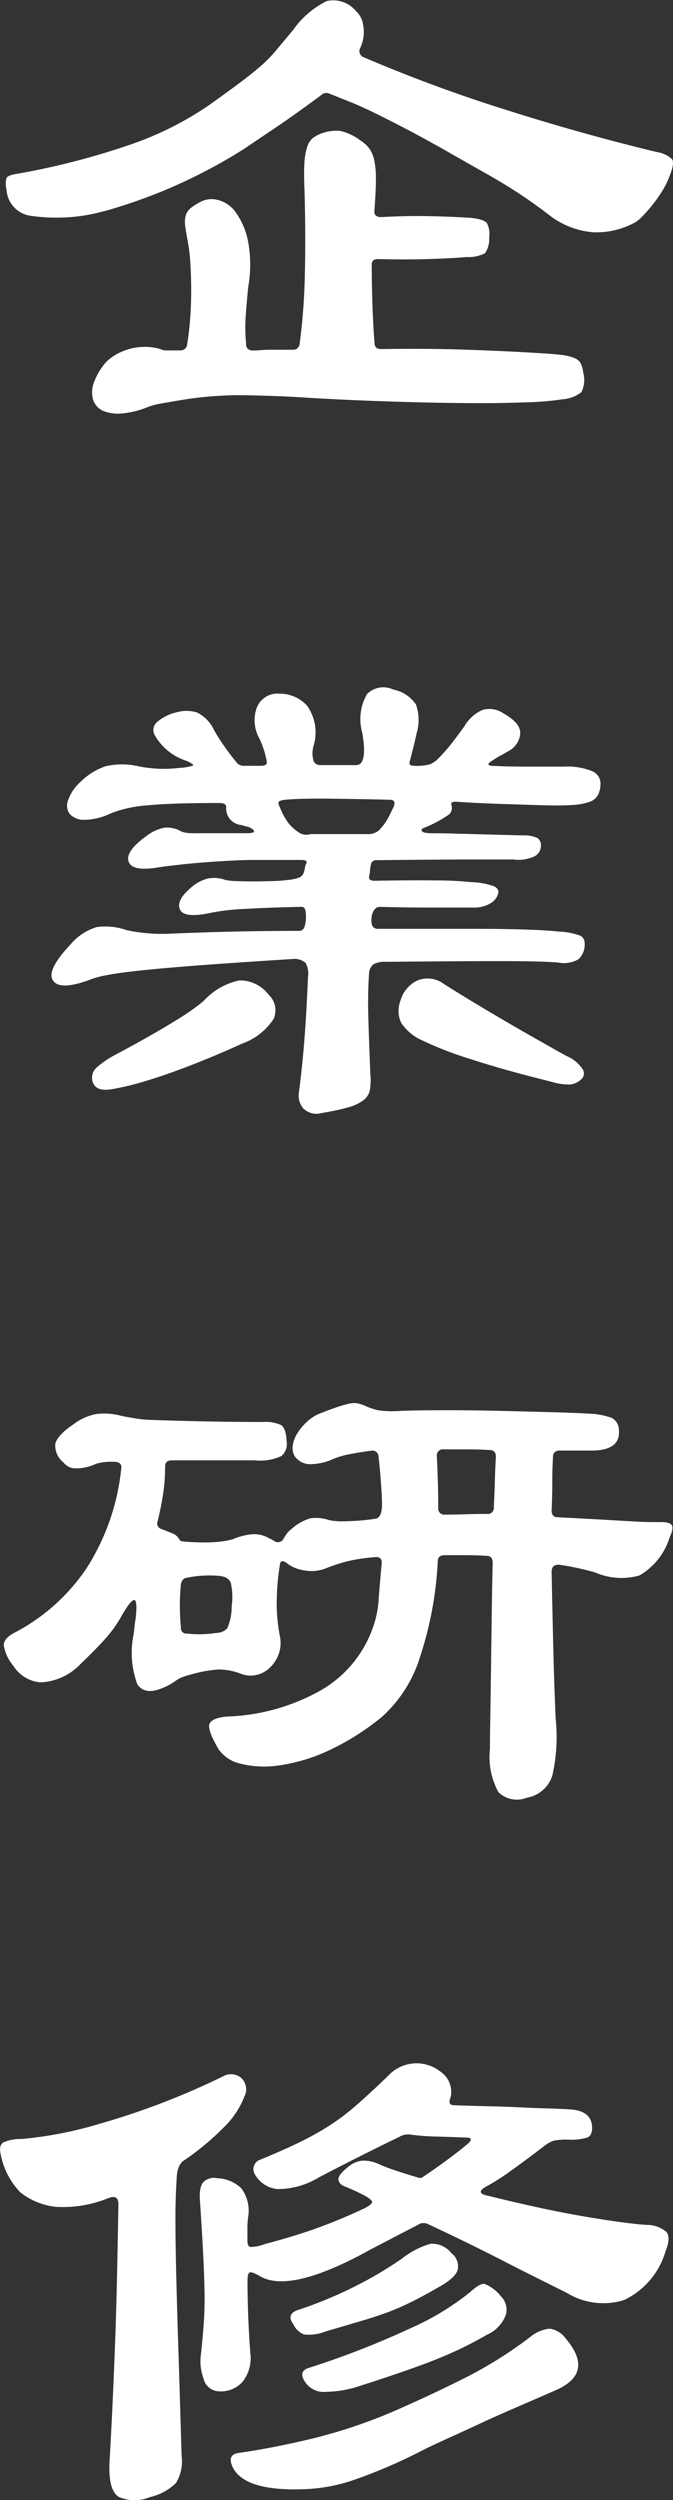 <svg xmlns="http://www.w3.org/2000/svg" xmlns:xlink="http://www.w3.org/1999/xlink" width="23.75" height="88.151" viewBox="0 0 23.75 88.151">
  <rect x="0" y="0" width="23.75" height="88.151" fill="#333333" stroke="none"/>
  <defs>
    <clipPath id="clip-path">
      <rect id="長方形_145" data-name="長方形 145" width="23.75" height="88.151" transform="translate(0 0)" fill="#fff"/>
    </clipPath>
  </defs>
  <g id="グループ_244" data-name="グループ 244" transform="translate(0 0)" clip-path="url(#clip-path)">
    <path id="パス_1307" data-name="パス 1307" d="M23.657,6.13a2.713,2.713,0,0,1-.266.569,4.972,4.972,0,0,1-.364.522,5.078,5.078,0,0,1-.363.412,1.214,1.214,0,0,1-.267.218,2.839,2.839,0,0,1-1.453.339,2.9,2.9,0,0,1-1.623-.655c-.194-.145-.387-.286-.582-.424s-.424-.291-.69-.459-.594-.364-.982-.582-.864-.489-1.428-.812q-.777-.435-1.358-.738t-1.054-.534q-.471-.23-.859-.387l-.751-.3a.254.254,0,0,0-.243.024c-.129.1-.3.222-.508.375s-.445.32-.7.5-.525.359-.8.544-.532.36-.774.521q-.729.462-1.515.86t-1.526.691q-.74.291-1.369.484a9.452,9.452,0,0,1-1.018.267,6.353,6.353,0,0,1-2.047.049A.99.99,0,0,1,.23,6.688a.812.812,0,0,1,0-.412c.033-.065.154-.113.364-.146a26.071,26.071,0,0,0,4.07-1.054A11.472,11.472,0,0,0,7.377,3.708q.678-.484,1.1-.8t.727-.581a5,5,0,0,0,.545-.557q.241-.291.606-.727A3.122,3.122,0,0,1,11.532.037a1.043,1.043,0,0,1,1.029.352.813.813,0,0,1,.255.5,1.286,1.286,0,0,1-.109.812.231.231,0,0,0,.121.315,53.269,53.269,0,0,0,5.015,1.853q2.712.861,5.33,1.491a1.014,1.014,0,0,1,.545.254c.056.088.037.262-.061.52m-3.076,7a.981.981,0,0,1-.061.69,1.211,1.211,0,0,1-.667.255,10.791,10.791,0,0,1-1.343.109q-.958.036-2.217.024t-2.678-.06q-1.416-.049-2.677-.122-.678-.048-1.429-.072c-.5-.016-.865-.024-1.09-.024q-.388,0-.885.036c-.331.024-.653.06-.969.109s-.6.1-.86.145a2.332,2.332,0,0,0-.532.145,3.046,3.046,0,0,1-.836.206A1.425,1.425,0,0,1,3.67,14.5a.658.658,0,0,1-.375-.376.958.958,0,0,1,.036-.678,2.168,2.168,0,0,1,.424-.69,1.74,1.74,0,0,1,.594-.376,1.982,1.982,0,0,1,.629-.145,1.943,1.943,0,0,1,.679.073.486.486,0,0,0,.254.048h.448a.231.231,0,0,0,.243-.194c.048-.291.084-.6.109-.932s.036-.655.036-.97-.008-.613-.024-.9a6.542,6.542,0,0,0-.073-.713c-.048-.259-.085-.473-.109-.643A.943.943,0,0,1,6.554,7.6a.549.549,0,0,1,.181-.267A2.1,2.1,0,0,1,7.11,7.1a.87.87,0,0,1,.582-.049,1.1,1.1,0,0,1,.618.424,2.6,2.6,0,0,1,.436.993,4.511,4.511,0,0,1,.012,1.66c-.032.323-.061.654-.085.993a5.758,5.758,0,0,0,.012.993.214.214,0,0,0,.243.243c.064,0,.165,0,.3-.012s.275-.013.413-.013h.69a.229.229,0,0,0,.242-.193A21.57,21.57,0,0,0,10.757,9.7q.036-1.418-.013-3.065a8.484,8.484,0,0,1,0-.908,2.184,2.184,0,0,1,.1-.557.658.658,0,0,1,.193-.3,1.178,1.178,0,0,1,.316-.169,1.543,1.543,0,0,1,.654-.085,1.859,1.859,0,0,1,.7.328,1.17,1.17,0,0,1,.314.278,1.083,1.083,0,0,1,.183.412,3.06,3.06,0,0,1,.061.679c0,.282-.017.641-.049,1.077-.032.179.049.266.242.266.533-.032,1.061-.044,1.587-.036s1.046.029,1.562.061c.324.033.517.1.581.194a.869.869,0,0,1,.074.509.865.865,0,0,1-.146.545,1.267,1.267,0,0,1-.654.133c-.356.033-.812.056-1.368.073s-1.144.016-1.757,0c-.162,0-.235.081-.218.242q0,.63.024,1.357t.073,1.356c0,.146.08.219.242.219q1.6-.026,3.028.023t2.569.121q.459.026.751.061a1.737,1.737,0,0,1,.46.109.433.433,0,0,1,.23.195,1,1,0,0,1,.085.314" fill="#fff"/>
    <path id="パス_1308" data-name="パス 1308" d="M10.867,34.47a.8.8,0,0,0-.085-.521.614.614,0,0,0-.473-.133q-1.938.121-3.222.218t-2.095.182q-.813.085-1.236.17a3.243,3.243,0,0,0-.642.181q-1.019.363-1.248,0t.618-1.26a1.93,1.93,0,0,1,.933-.618,2.224,2.224,0,0,1,1.054.11,6.052,6.052,0,0,0,1.575.121q1.163-.049,2.253-.073t2.253-.024a.193.193,0,0,0,.181-.109,1.079,1.079,0,0,0,.061-.449c0-.193-.049-.29-.146-.29q-1.162.024-2,.073a7.969,7.969,0,0,0-1.248.145q-.921.193-1.054-.134c-.088-.217.052-.479.424-.787a1.459,1.459,0,0,1,.545-.291,1.141,1.141,0,0,1,.643.049,2.154,2.154,0,0,0,.375.036q.278.014.63.013t.678-.013a4.853,4.853,0,0,0,.5-.036,1.6,1.6,0,0,0,.449-.1.324.324,0,0,0,.133-.17.953.953,0,0,0,.037-.157.573.573,0,0,1,.06-.181c.016-.065-.049-.1-.194-.1H8.976c-.21,0-.471.008-.787.023s-.634.037-.957.061-.626.053-.908.085-.488.056-.618.073q-1.017.193-1.162-.17t.63-.921a1.487,1.487,0,0,1,.641-.29,1.013,1.013,0,0,1,.521.1.523.523,0,0,0,.181.072,1.741,1.741,0,0,0,.352.025H8.686c.178,0,.271-.02.279-.061s-.053-.093-.182-.157c-.13-.032-.218-.057-.267-.073a.581.581,0,0,1-.533-.63c0-.1-.081-.145-.242-.145q-1.719,0-2.556.084a4.428,4.428,0,0,0-1.271.279,2.222,2.222,0,0,1-.921.23.694.694,0,0,1-.522-.193.5.5,0,0,1-.072-.485,1.54,1.54,0,0,1,.424-.642,2.325,2.325,0,0,1,.908-.57,2.6,2.6,0,0,1,1.2.013,5.54,5.54,0,0,0,.582.072,4.539,4.539,0,0,0,.8-.024,1.824,1.824,0,0,0,.5-.084c.025-.025-.045-.077-.206-.158a1.983,1.983,0,0,1-1.138-.9.366.366,0,0,1,.085-.484,1.567,1.567,0,0,1,.69-.339,1.244,1.244,0,0,1,.715.012,1.3,1.3,0,0,1,.594.618,6.962,6.962,0,0,0,.412.641q.216.3.363.473a.325.325,0,0,0,.29.146h.582c.146,0,.218-.04.218-.122a2.921,2.921,0,0,0-.085-.376,3.659,3.659,0,0,0-.182-.471,1.3,1.3,0,0,1-.085-1.091.78.78,0,0,1,.788-.484,1.3,1.3,0,0,1,.981.423,1.625,1.625,0,0,1,.23,1.417.959.959,0,0,0,0,.534.252.252,0,0,0,.243.145h1.259q.412,0,.218-1.139a1.755,1.755,0,0,1,.17-1.369.813.813,0,0,1,.921-.157,1.267,1.267,0,0,1,.8.522,1.626,1.626,0,0,1,.024,1.029c-.048.226-.093.416-.133.569s-.077.3-.109.424c-.032.1.024.146.17.146a1.923,1.923,0,0,0,.533-.049.858.858,0,0,0,.315-.218,6.005,6.005,0,0,0,.412-.46c.129-.161.3-.388.508-.679a1.371,1.371,0,0,1,.642-.569.891.891,0,0,1,.739.133q.606.339.581.715a.768.768,0,0,1-.435.618c-.081.049-.166.1-.255.145s-.182.106-.278.169q-.341.2.072.2.51.024,1.223.024h1.2a2.356,2.356,0,0,1,1.006.157.476.476,0,0,1,.3.424.906.906,0,0,1-.085.412.536.536,0,0,1-.315.254,2.345,2.345,0,0,1-.666.109q-.435.026-1.139,0c-.516-.015-1.013-.032-1.489-.048s-.949-.04-1.418-.073c-.129,0-.178.04-.146.121a.325.325,0,0,1-.083.328,4.189,4.189,0,0,1-.885.472c-.081.032-.106.072-.073.121s.169.073.412.073c.194,0,.444,0,.751.012l.933.024.9.024q.423.013.617.013a1.1,1.1,0,0,1,.473.1.326.326,0,0,1,.109.29.414.414,0,0,1-.206.339,1.312,1.312,0,0,1-.764.121H16.778q-1.115,0-3.489.025a.187.187,0,0,0-.193.121,1.425,1.425,0,0,0-.037.229,2.2,2.2,0,0,1-.037.255c0,.081.065.121.195.121q1.258-.023,2.168-.012a11.929,11.929,0,0,1,1.248.061,2.588,2.588,0,0,1,.8.145c.129.065.177.154.145.266a.579.579,0,0,1-.278.34A1.1,1.1,0,0,1,16.7,32H15.046q-.715,0-1.636-.024-.217,0-.29.315c-.049.306.023.46.218.46h3.537c.565,0,1.106.009,1.623.024s.929.041,1.235.073a2.555,2.555,0,0,1,.715.133.274.274,0,0,1,.182.255.714.714,0,0,1-.206.581,1.04,1.04,0,0,1-.739.121q-.58-.048-1.974-.049t-4.082.025A.872.872,0,0,0,13.18,34a.443.443,0,0,0-.158.351c-.032.485-.04,1.005-.023,1.563s.04,1.224.072,2a1.9,1.9,0,0,1-.024.545.612.612,0,0,1-.243.351,1.629,1.629,0,0,1-.544.243q-.353.1-.909.193a.662.662,0,0,1-.642-.157.707.707,0,0,1-.157-.594q.122-.945.193-1.865t.122-2.157m-1.382.606a.745.745,0,0,1,.17.848,2.2,2.2,0,0,1-1.114.872q-.582.267-1.2.521t-1.224.473c-.4.144-.787.27-1.15.375a8.924,8.924,0,0,1-.982.23c-.42.081-.662-.015-.726-.291a.486.486,0,0,1,.145-.46,3.223,3.223,0,0,1,.678-.461q1.308-.7,2.071-1.174a7.938,7.938,0,0,0,1.03-.715,2.361,2.361,0,0,1,1.26-.727,1.27,1.27,0,0,1,1.041.509m4.41-6.638c.064-.162.016-.242-.145-.242-.679-.017-1.354-.028-2.024-.037s-1.223,0-1.659.037c-.13.016-.206.04-.23.072s0,.114.06.243a2.326,2.326,0,0,0,.291.52,1.669,1.669,0,0,0,.412.352.5.5,0,0,0,.364.024h1.962a.611.611,0,0,0,.436-.121,1.882,1.882,0,0,0,.315-.412c.081-.146.153-.291.218-.436m6.638,9.594a.657.657,0,0,1-.437.206,2.289,2.289,0,0,1-.677-.109q-1.672-.413-2.847-.8a12.163,12.163,0,0,1-1.684-.654,1.694,1.694,0,0,1-.739-.63,1.015,1.015,0,0,1-.012-.775,1.114,1.114,0,0,1,.593-.7.956.956,0,0,1,.934.121c.307.195.653.408,1.041.643s.775.464,1.163.69.767.445,1.139.654.7.4.993.557a1.268,1.268,0,0,1,.569.473.277.277,0,0,1-.036.327" fill="#fff"/>
    <path id="パス_1309" data-name="パス 1309" d="M23.633,54.205a2.359,2.359,0,0,1-1.066,1.345,2.33,2.33,0,0,1-1.575-.109,9.922,9.922,0,0,0-1.235-.266c-.193-.017-.291.064-.291.242q.026,1.308.06,2.713t.085,2.495a6.128,6.128,0,0,1-.121,1.987,1.141,1.141,0,0,1-.9.776.936.936,0,0,1-1-.195,2.59,2.59,0,0,1-.3-1.526q0-.387.012-1.1t.024-1.6q.012-.884.025-1.89t.036-1.975c0-.161-.072-.242-.218-.242-.194-.015-.444-.024-.751-.024h-.727q-.243,0-.243.219a12.7,12.7,0,0,1-.617,3.342,4.693,4.693,0,0,1-1.344,2.132,8.8,8.8,0,0,1-1.926,1.212,6.193,6.193,0,0,1-1.721.509,3.45,3.45,0,0,1-1.345-.061,1.288,1.288,0,0,1-.775-.5c-.275-.467-.384-.771-.326-.908s.261-.222.617-.255a7.206,7.206,0,0,0,3.344-.944,4.129,4.129,0,0,0,1.841-2.3,3.526,3.526,0,0,0,.169-.932q.049-.619.1-1.175.048-.315-.266-.267a6.567,6.567,0,0,0-.9.133,6.156,6.156,0,0,0-.848.278,1.362,1.362,0,0,1-.726.049,1.215,1.215,0,0,1-.558-.218c-.178-.145-.274-.137-.291.025A8.889,8.889,0,0,0,9.764,56.6a6.159,6.159,0,0,0,.108,1.067,1.17,1.17,0,0,1-.036.654,1.262,1.262,0,0,1-.314.484,1,1,0,0,1-.473.254.919.919,0,0,1-.533-.036,2.193,2.193,0,0,0-.812-.157,4.625,4.625,0,0,0-.981.182,2.4,2.4,0,0,0-.364.121,1.248,1.248,0,0,0-.193.121,2.3,2.3,0,0,1-.461.242q-.6.243-.859-.145a3.225,3.225,0,0,1-.134-1.745c.017-.1.028-.193.036-.291a2.669,2.669,0,0,1,.037-.266c.048-.419.036-.642-.037-.666s-.214.141-.424.5a4.62,4.62,0,0,1-.641.9q-.377.413-.812.824a2.085,2.085,0,0,1-1.429.678,1.247,1.247,0,0,1-.969-.582,1.5,1.5,0,0,1-.34-.726c0-.161.122-.307.364-.436A6.914,6.914,0,0,0,3.053,55.3a8.04,8.04,0,0,0,1.223-3.489q.049-.267-.242-.267a1.909,1.909,0,0,0-.654.073,1.6,1.6,0,0,1-.751.157.534.534,0,0,1-.388-.206.763.763,0,0,1-.291-.641c.033-.2.25-.441.655-.715a1.922,1.922,0,0,1,.787-.352,2.31,2.31,0,0,1,.884.061c.065.017.218.045.46.085a3.656,3.656,0,0,0,.581.06q2.109.073,3.95.074a1.345,1.345,0,0,1,.654.108c.113.073.178.263.193.569a.565.565,0,0,1-.181.522A1.774,1.774,0,0,1,9,51.492H6.068c-.161,0-.242.072-.242.218a6.379,6.379,0,0,1-.072.981q-.074.472-.193.957a.2.2,0,0,0,.144.267c.161.064.291.117.388.157a.441.441,0,0,1,.219.182.172.172,0,0,0,.169.1,7.707,7.707,0,0,0,1.042.025,3.428,3.428,0,0,0,.678-.1,2.322,2.322,0,0,1,.7-.181,1.07,1.07,0,0,1,.485.084c.064.033.121.061.17.085a1.459,1.459,0,0,1,.145.084.218.218,0,0,0,.29-.072c.049-.081.093-.149.134-.206a.729.729,0,0,1,.157-.157,1.761,1.761,0,0,1,.655-.376,1.384,1.384,0,0,1,.678.061,2.5,2.5,0,0,0,.654.036,7.233,7.233,0,0,0,.969-.085c.161-.016.243-.185.243-.509,0-.177-.013-.432-.037-.763s-.052-.634-.085-.908a.216.216,0,0,0-.266-.219q-.388.05-.751.121a2.918,2.918,0,0,0-.582.17,1.955,1.955,0,0,1-.872.182.659.659,0,0,1-.485-.278.536.536,0,0,1-.072-.364,1.053,1.053,0,0,1,.157-.436,1.985,1.985,0,0,1,.339-.411,1.413,1.413,0,0,1,.448-.291q.365-.146.619-.231a4.228,4.228,0,0,1,.423-.121.734.734,0,0,1,.291-.012,1.321,1.321,0,0,1,.243.073,2.524,2.524,0,0,0,.484.17,3.681,3.681,0,0,0,.8.024c.4-.017.932-.024,1.587-.024s1.315.007,1.986.024,1.288.032,1.854.048.968.033,1.211.049A2.573,2.573,0,0,1,21.6,50a.5.5,0,0,1,.242.448c.032.452-.275.687-.921.7H19.757a.214.214,0,0,0-.242.243q-.026.412-.025.872c0,.307-.007.638-.024.994,0,.161.073.242.219.242.63.032,1.158.06,1.587.085s.778.044,1.053.06.489.025.642.025h.376q.289,0,.363.108c.049.073.025.215-.073.424M8.177,56.628a2.2,2.2,0,0,0-.036-.823c-.058-.146-.206-.227-.449-.243a3.978,3.978,0,0,0-1.115.073c-.1.016-.161.089-.193.217a7.867,7.867,0,0,0,0,1.527A.193.193,0,0,0,6.6,57.6a3.86,3.86,0,0,0,1.042-.024.53.53,0,0,0,.376-.158,1.847,1.847,0,0,0,.157-.787M17.5,51.371c0-.161-.072-.242-.218-.242q-.363-.026-.86-.025h-.763a.215.215,0,0,0-.243.243c.017.323.028.637.037.944s.012.6.012.873a.214.214,0,0,0,.242.242q.291,0,.751-.013t.727-.011a.214.214,0,0,0,.243-.242c.015-.324.027-.634.036-.933s.019-.578.036-.836" fill="#fff"/>
    <path id="パス_1310" data-name="パス 1310" d="M8.637,73.893a3.066,3.066,0,0,1-.775,1.152,9.294,9.294,0,0,1-1.429,1.174.713.713,0,0,0-.109.158.99.99,0,0,0-.085.376q-.048.726-.048,1.453T6.214,80c.017.711.04,1.587.074,2.629s.072,2.361.121,3.961a1.5,1.5,0,0,1-.195.957,1.909,1.909,0,0,1-.919.5,1.4,1.4,0,0,1-1.091,0c-.258-.146-.371-.557-.339-1.236q.074-1.283.121-2.349t.085-2.1q.036-1.03.06-2.145t.048-2.5c0-.226-.112-.3-.339-.217a4.255,4.255,0,0,1-1.865.314A2.426,2.426,0,0,1,.715,77.3a2.641,2.641,0,0,1-.7-1.393c-.032-.178,0-.3.1-.363a1.437,1.437,0,0,1,.63-.121A13.713,13.713,0,0,0,3.465,74.9a26.6,26.6,0,0,0,4.4-1.684.568.568,0,0,1,.63.037.551.551,0,0,1,.145.641m3.586,3.223c-.162-.049-.255-.13-.279-.242s.077-.259.3-.437a.949.949,0,0,1,.545-.254,1.264,1.264,0,0,1,.545.109,6.212,6.212,0,0,0,.629.242c.243.081.5.162.776.242a.173.173,0,0,0,.193-.023c.242-.163.513-.352.812-.57s.561-.425.788-.618c.129-.129.1-.194-.073-.194q-.558-.024-1.042-.036a8.642,8.642,0,0,1-.873-.061.628.628,0,0,0-.46.073q-.7.339-1.417.7t-1.417.727a2.794,2.794,0,0,1-1.478.412A1.039,1.039,0,0,1,9,76.679a.354.354,0,0,1,.194-.533c.549-.225,1.013-.432,1.393-.617a10.488,10.488,0,0,0,1.041-.582,8.025,8.025,0,0,0,.946-.715q.471-.411,1.126-1.041a1.358,1.358,0,0,1,1.842-.145.845.845,0,0,1,.338.448.874.874,0,0,1,.025.448q-.122.29.121.29.726.025,1.284.037c.371.008.714.021,1.029.036s.618.029.909.036.582.021.872.037q.774.05.775.654c0,.178-.057.291-.17.339a2.014,2.014,0,0,1-.678.073,2.251,2.251,0,0,0-.5.036,1.02,1.02,0,0,0-.3.157q-.63.486-1.211.9a7.51,7.51,0,0,1-.872.557q-.437.243.1.339,1.964.486,3.392.727t2.156.291a1.065,1.065,0,0,1,.7.242q.171.195-.023.679A2.753,2.753,0,0,1,22.023,81.1,2.469,2.469,0,0,1,20,80.846l-1.163-.581q-.534-.266-1.1-.557T16.523,79.1q-.642-.315-1.466-.7a.5.5,0,0,0-.218,0l-1.235.643q-.582.3-.945.5-2.472,1.284-3.464.727c-.194-.113-.319-.161-.376-.145s-.085.113-.085.291c0,.386.009.791.024,1.211s.04.864.074,1.332a1.348,1.348,0,0,1-.267,1.017,1.028,1.028,0,0,1-.872.34.572.572,0,0,1-.509-.448,1.71,1.71,0,0,1-.1-.788q.072-.654.109-1.187c.024-.355.032-.73.024-1.127s-.024-.836-.049-1.32-.06-1.082-.108-1.793c-.033-.371.012-.613.133-.726a.529.529,0,0,1,.473-.122,1.284,1.284,0,0,1,.847.352,1.324,1.324,0,0,1,.242,1.029,2.965,2.965,0,0,0-.024.388v.412c0,.146.032.227.1.242a1.406,1.406,0,0,0,.508-.1q1.017-.267,1.83-.558t1.683-.7c.193-.1.286-.174.278-.231s-.1-.132-.278-.23c-.194-.1-.327-.161-.4-.193s-.15-.065-.23-.1m7.752,5.353q1.042,1.237-.435,1.842-.777.339-1.394.606t-1.139.508q-.519.243-1,.46t-.994.461a18.5,18.5,0,0,1-2.532,1.1,6.059,6.059,0,0,1-1.877.327q-2.012.048-2.4-.8c-.13-.291-.049-.452.242-.485q1.186-.168,2.652-.521a18.556,18.556,0,0,0,3.21-1.127q1.187-.531,2.217-1.053A14.887,14.887,0,0,0,18.715,82.4a1.289,1.289,0,0,1,.679-.291.844.844,0,0,1,.581.363m-4.046-3.028a.587.587,0,0,1,.219.606q-.1.291-.727.629-.508.292-.873.473t-.762.34c-.267.1-.578.21-.933.314s-.807.239-1.356.4a1.6,1.6,0,0,1-.764.109.69.69,0,0,1-.375-.351c-.179-.243-.13-.412.145-.509a14.86,14.86,0,0,0,2.023-.836,13.692,13.692,0,0,0,1.659-.981,2.922,2.922,0,0,1,1.006-.521.864.864,0,0,1,.738.327m1.721,1.5a.658.658,0,0,1,.193.7,1.248,1.248,0,0,1-.654.678q-.508.291-.969.509c-.306.145-.626.283-.957.412s-.7.262-1.1.4-.88.3-1.429.473a3.864,3.864,0,0,1-1.212.219.79.79,0,0,1-.751-.34q-.267-.387.146-.509a30.521,30.521,0,0,0,3.573-1.393,9.373,9.373,0,0,0,2.1-1.272c.226-.209.4-.307.508-.29a1.368,1.368,0,0,1,.558.411" fill="#fff"/>
  </g>
</svg>
